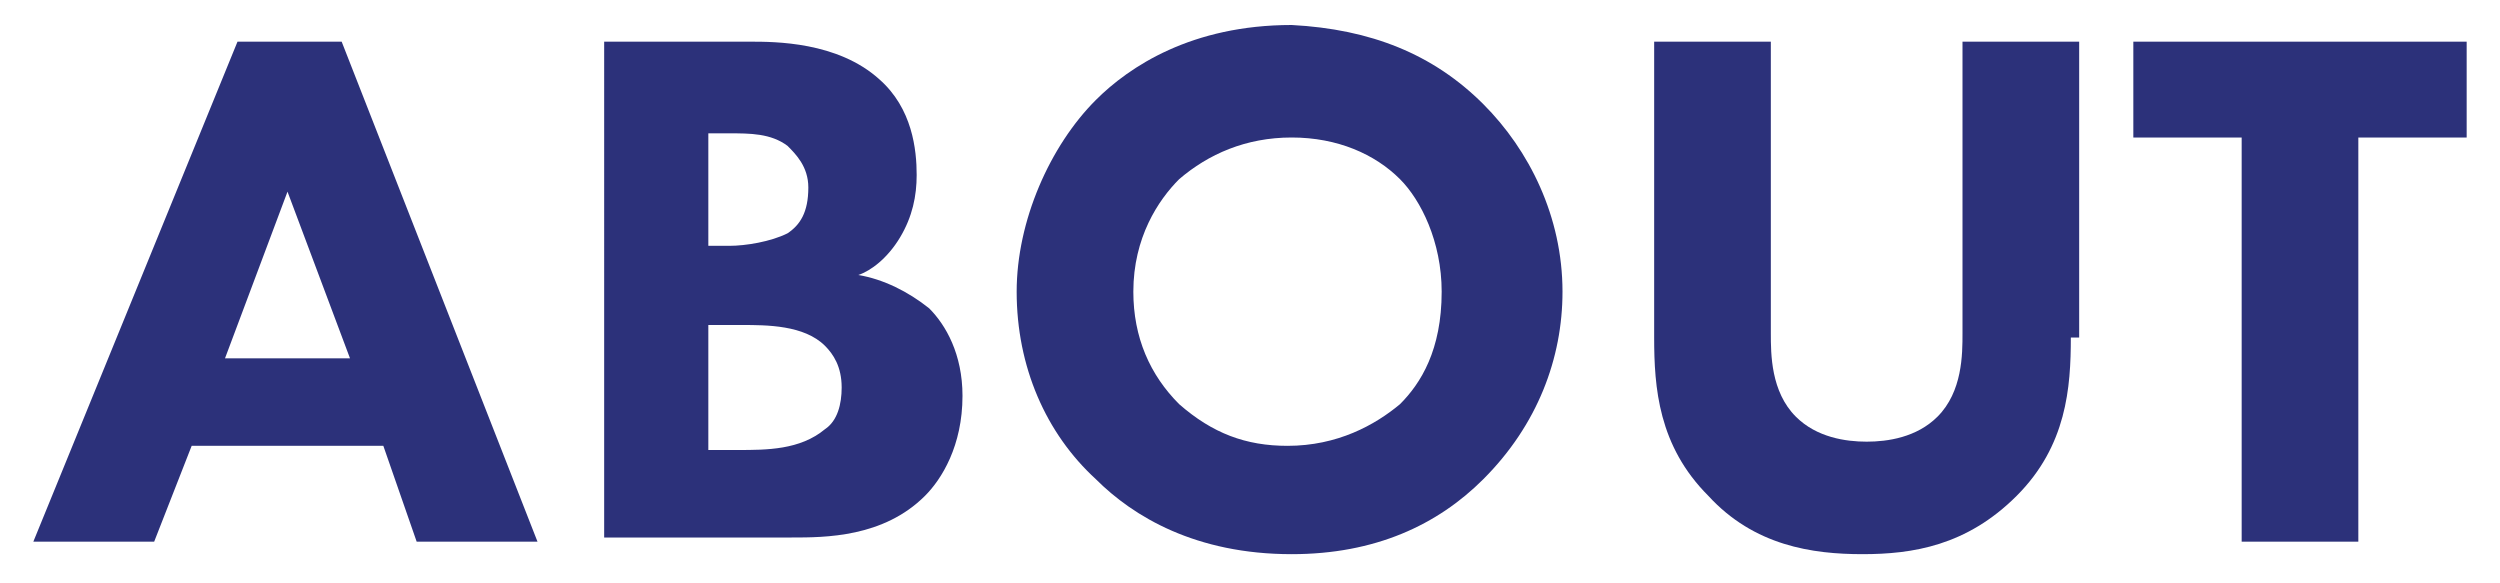 <?xml version="1.0" encoding="utf-8"?>
<svg version="1.1" xmlns="http://www.w3.org/2000/svg" xmlns:xlink="http://www.w3.org/1999/xlink" x="0px"
	 y="0px" width="60px" height="14px" viewBox="0 0 60 14" enable-background="new 0 0 60 14" xml:space="preserve">
<g>
	<g>
		<path fill="#2C317A" d="M9.2,10.7H4.6L3.7,13H0.8L5.7,1h2.5l4.7,12h-2.9L9.2,10.7z M8.4,8.6l-1.5-4l-1.5,4H8.4z"/>
		<path fill="#2C317A" d="M18,1c0.6,0,2.1,0,3.1,0.9c0.8,0.7,0.9,1.7,0.9,2.3c0,0.5-0.1,1-0.4,1.5c-0.3,0.5-0.7,0.8-1,0.9
			c0.6,0.1,1.2,0.4,1.7,0.8c0.4,0.4,0.8,1.1,0.8,2.1c0,1.2-0.5,2-0.9,2.4c-1,1-2.4,1-3.2,1h-4.5V1H18z M17,5.9h0.5
			c0.4,0,1-0.1,1.4-0.3c0.3-0.2,0.5-0.5,0.5-1.1c0-0.5-0.3-0.8-0.5-1c-0.4-0.3-0.9-0.3-1.4-0.3H17V5.9z M17,10.8h0.7
			c0.7,0,1.5,0,2.1-0.5c0.3-0.2,0.4-0.6,0.4-1c0-0.5-0.2-0.8-0.4-1c-0.5-0.5-1.4-0.5-2-0.5H17V10.8z"/>
		<path fill="#2C317A" d="M35.6,2.5c1.1,1.1,1.9,2.7,1.9,4.5c0,1.6-0.6,3.2-1.9,4.5c-1.1,1.1-2.6,1.8-4.6,1.8
			c-2.3,0-3.8-0.9-4.7-1.8c-1.2-1.1-1.9-2.7-1.9-4.5c0-1.7,0.8-3.5,1.9-4.6c0.8-0.8,2.3-1.8,4.7-1.8C32.9,0.7,34.4,1.3,35.6,2.5z
			 M28.3,4.3c-0.5,0.5-1.1,1.4-1.1,2.7c0,1.1,0.4,2,1.1,2.7c0.8,0.7,1.6,1,2.6,1c1.2,0,2.1-0.5,2.7-1c0.5-0.5,1-1.3,1-2.7
			c0-1.2-0.5-2.2-1-2.7c-0.6-0.6-1.5-1-2.6-1C29.9,3.3,29,3.7,28.3,4.3z"/>
		<path fill="#2C317A" d="M49.7,8.1c0,1.2-0.1,2.6-1.3,3.8c-1.2,1.2-2.5,1.4-3.7,1.4s-2.6-0.2-3.7-1.4c-1.2-1.2-1.3-2.6-1.3-3.8V1
			h2.8v7c0,0.5,0,1.4,0.6,2c0.5,0.5,1.2,0.6,1.7,0.6s1.2-0.1,1.7-0.6c0.6-0.6,0.6-1.5,0.6-2V1h2.8V8.1z"/>
		<path fill="#2C317A" d="M56.6,3.3V13h-2.8V3.3h-2.6V1h8v2.3H56.6z"/>
	</g>
</g>
</svg>
